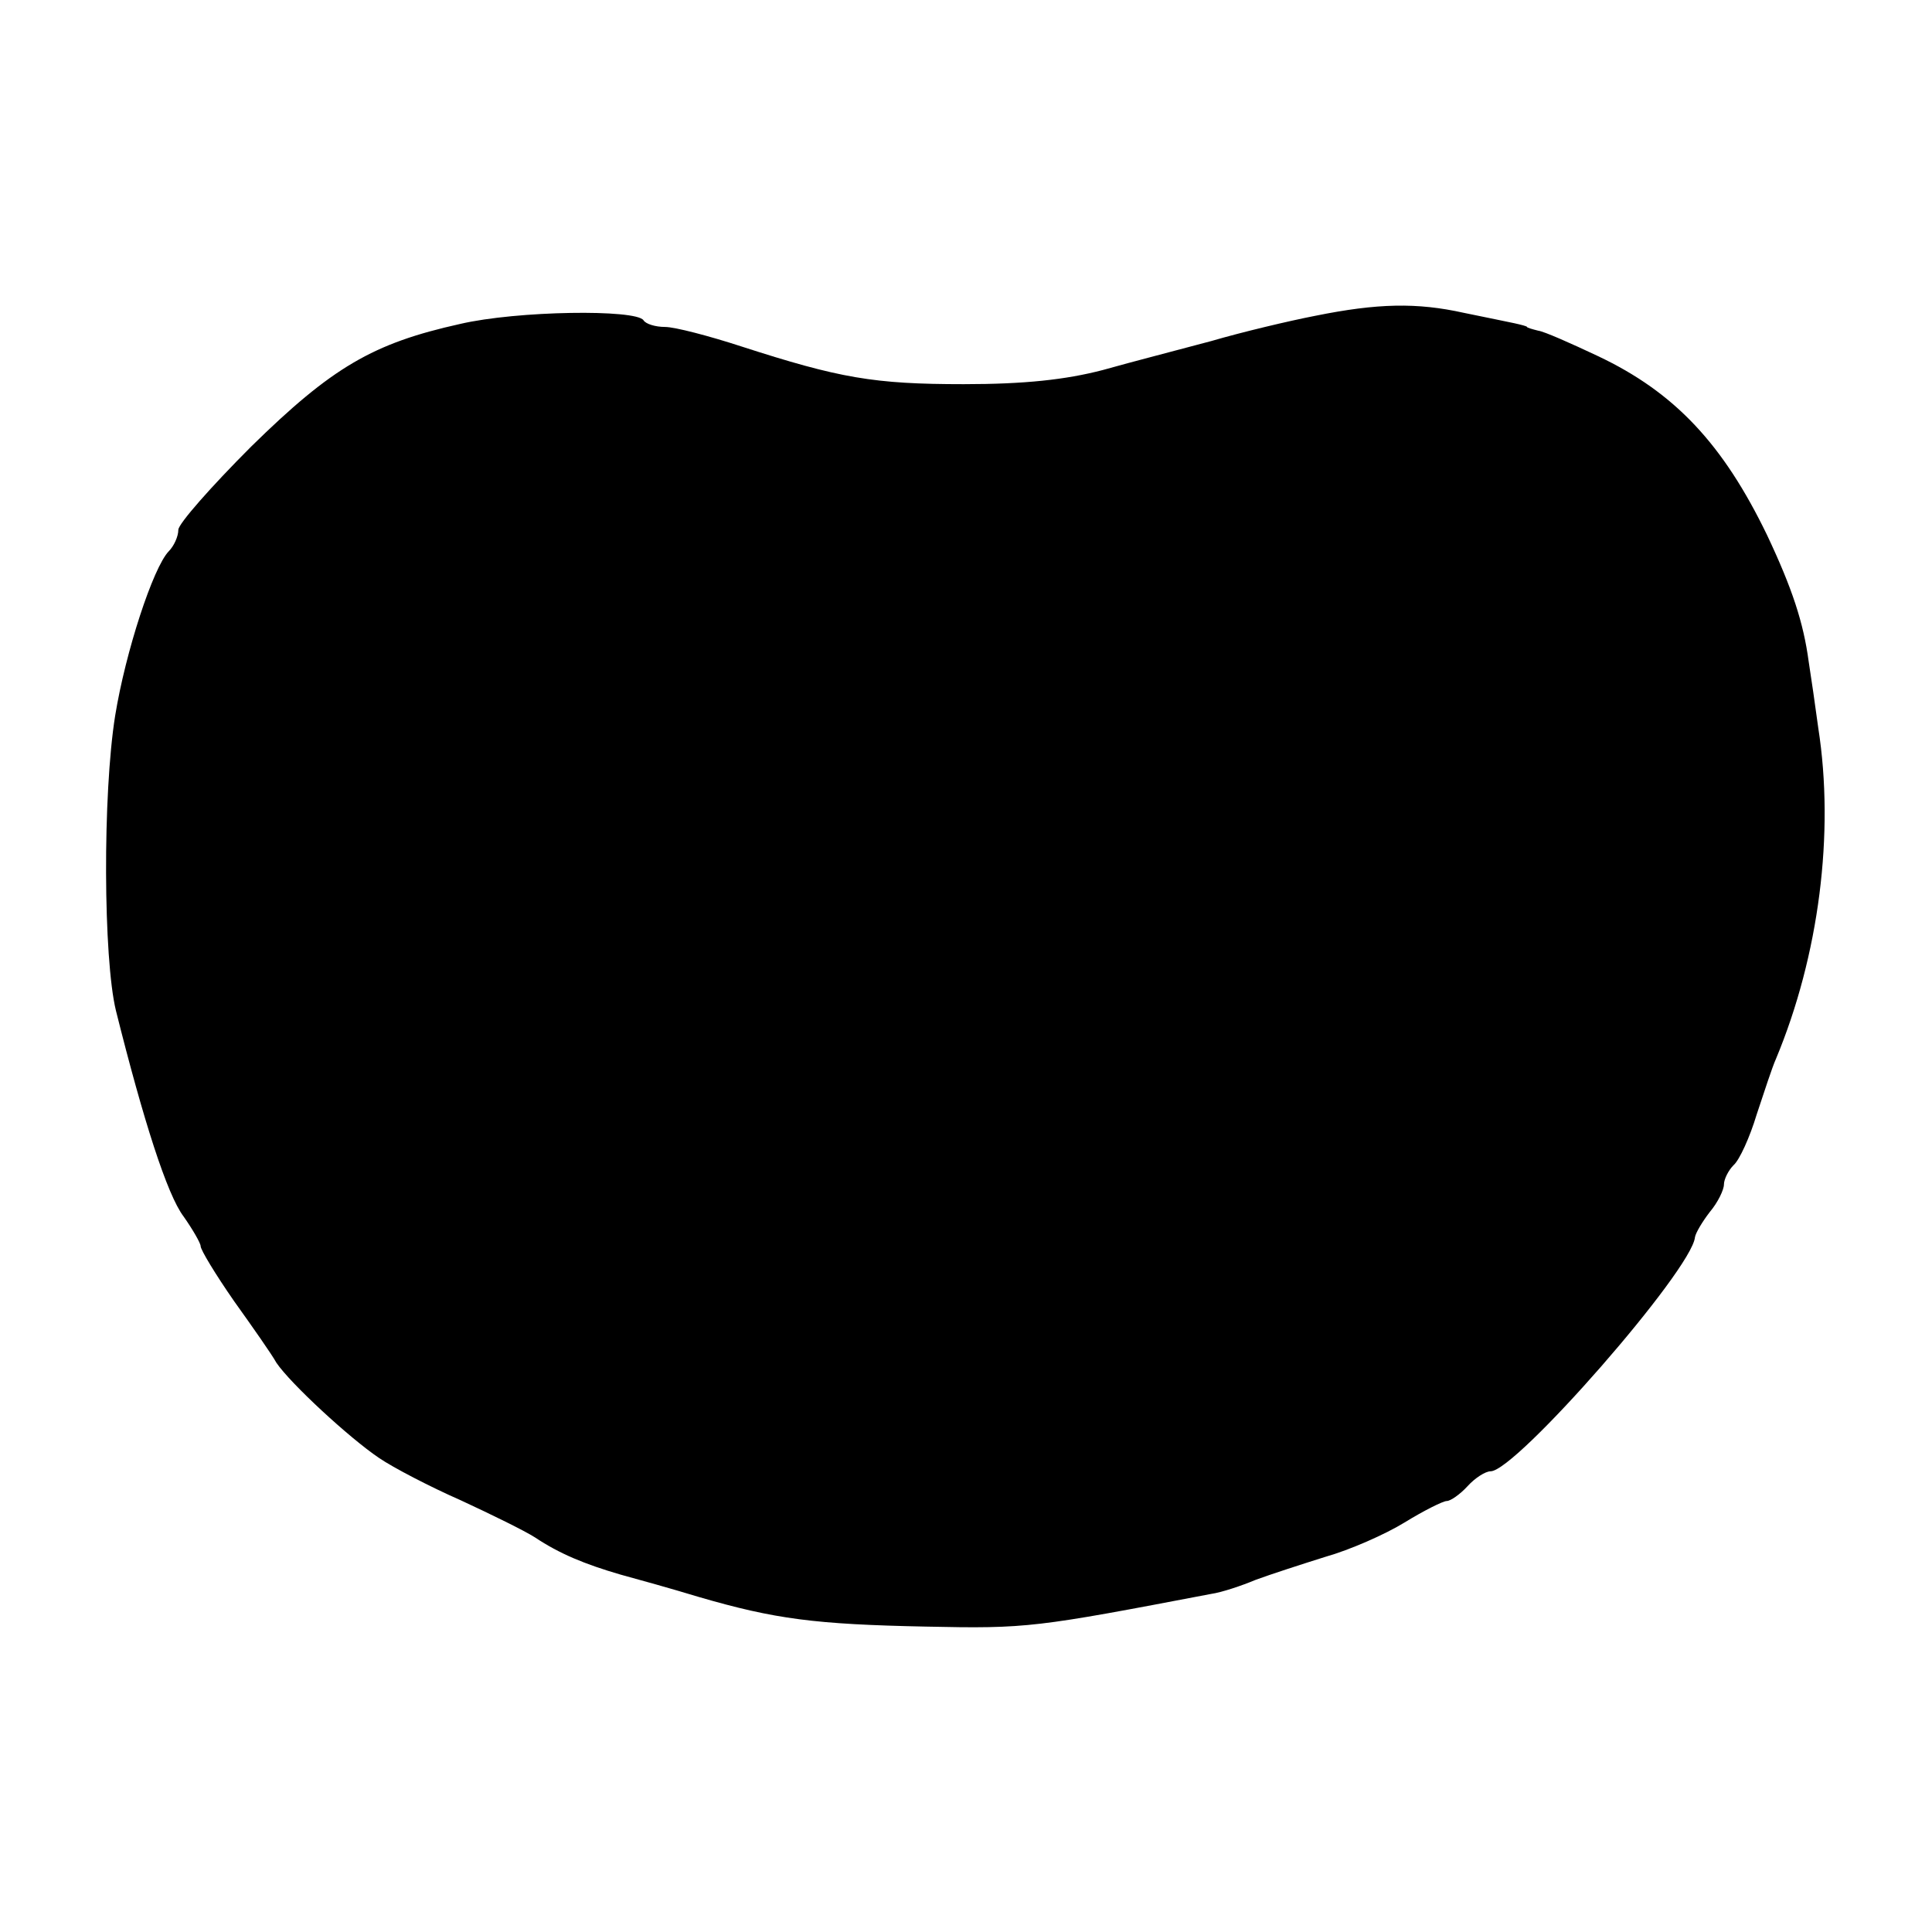 <?xml version="1.0" standalone="no"?>
<!DOCTYPE svg PUBLIC "-//W3C//DTD SVG 20010904//EN"
 "http://www.w3.org/TR/2001/REC-SVG-20010904/DTD/svg10.dtd">
<svg version="1.0" xmlns="http://www.w3.org/2000/svg"
 width="260pt" height="260pt" viewBox="0 0 260 260"
 preserveAspectRatio="xMidYMid meet">
<g transform="translate(0,260) scale(0.1,-0.1)"
fill="#000000" stroke="none">
<path d="M1770 2175 c-36 -7 -99 -22 -140 -34 -41 -11 -107 -28 -146 -39 -50
-13 -105 -19 -187 -19 -121 0 -167 8 -300 51 -43 14 -89 26 -102 26 -13 0 -26
4 -29 9 -10 15 -170 13 -247 -5 -117 -26 -172 -58 -281 -165 -54 -54 -98 -104
-98 -112 0 -9 -6 -22 -13 -29 -21 -22 -58 -135 -72 -221 -17 -106 -16 -327 1
-397 37 -148 69 -248 91 -277 12 -17 23 -36 23 -40 0 -5 20 -38 45 -74 25 -35
51 -72 57 -83 19 -28 98 -101 138 -128 19 -13 69 -39 110 -57 41 -19 86 -41
100 -50 33 -22 67 -36 115 -50 22 -6 69 -19 105 -30 103 -30 157 -37 306 -40
137 -3 148 -1 384 44 14 2 41 11 60 19 19 7 62 21 94 31 32 9 80 30 106 46 26
16 52 29 57 29 5 0 18 9 28 20 10 11 24 20 31 20 34 0 271 271 275 315 1 6 10
21 20 34 11 13 19 30 19 37 0 7 6 19 13 26 8 7 22 38 31 68 10 30 21 64 26 75
58 139 79 304 57 445 -4 30 -10 71 -13 90 -7 52 -22 98 -56 170 -59 122 -124
192 -228 241 -36 17 -72 33 -80 34 -8 2 -15 4 -15 5 0 1 -8 3 -17 5 -9 2 -39
8 -68 14 -63 14 -116 13 -200 -4z"/>
</g>
</svg>
